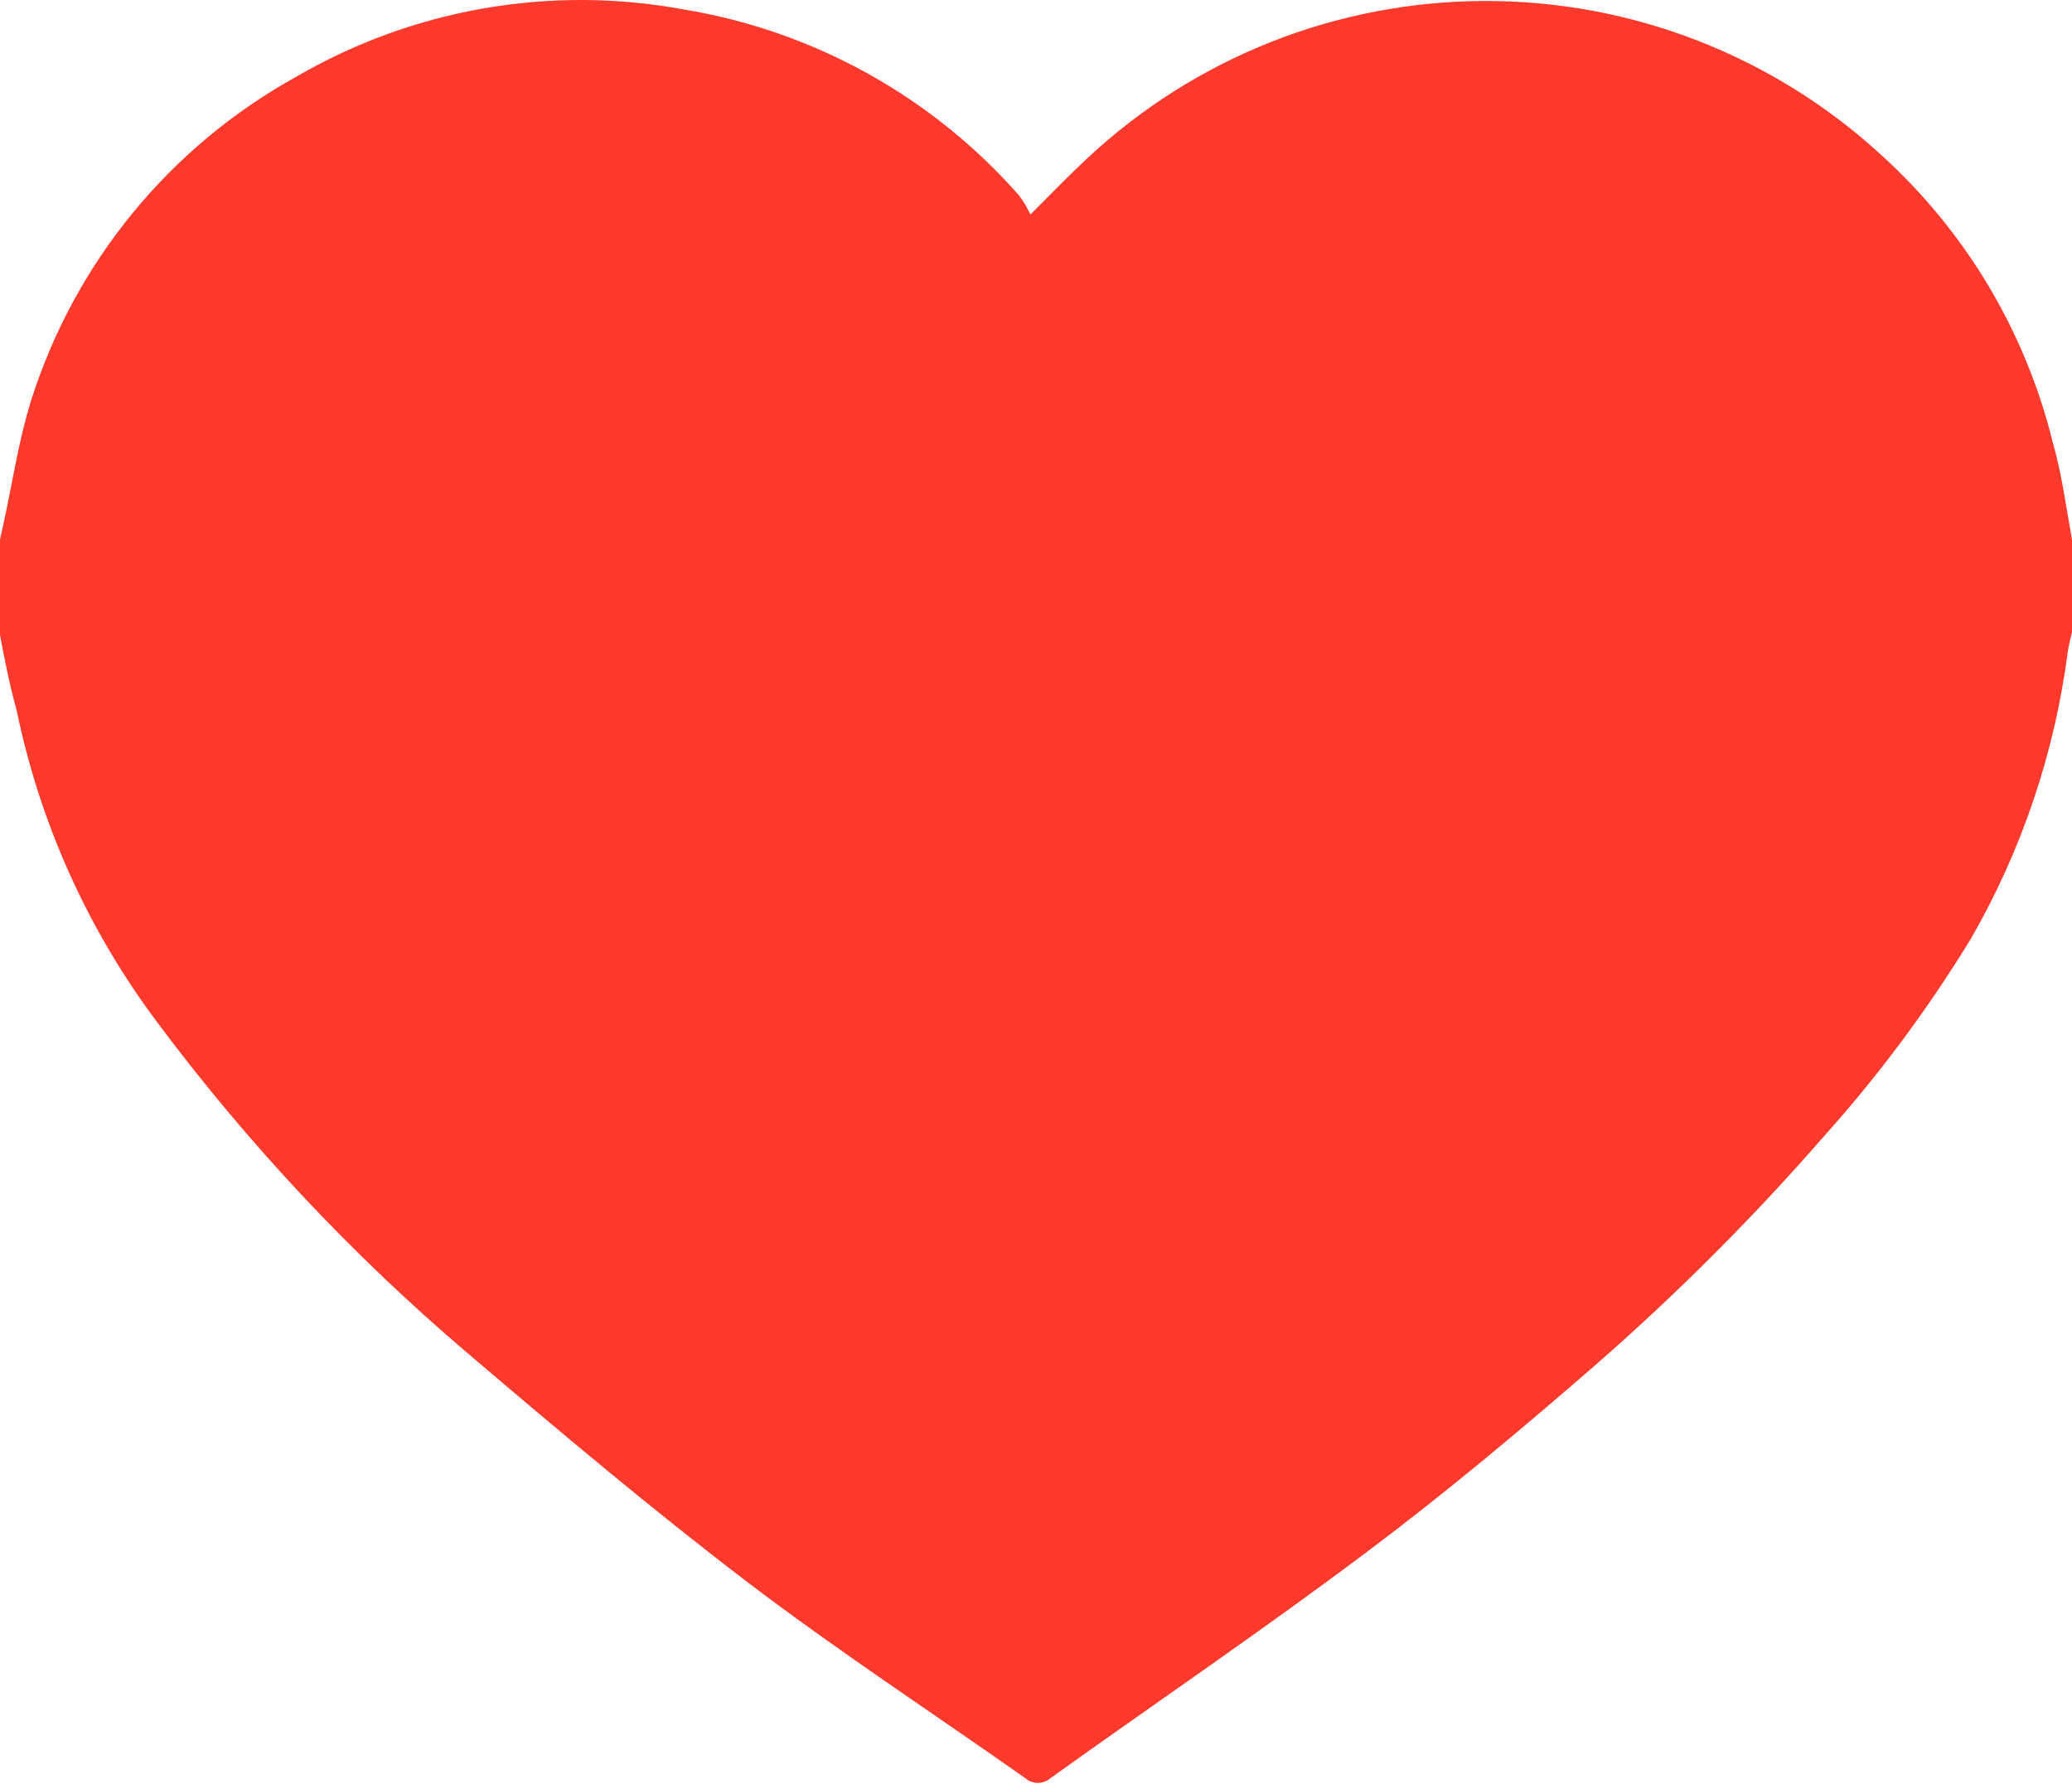 <svg width="36" height="31" viewBox="0 0 36 31" fill="none" xmlns="http://www.w3.org/2000/svg">
<path d="M36 9.377V10.986C35.974 11.094 35.946 11.205 35.928 11.317C35.701 13.077 35.129 14.775 34.243 16.314C33.496 17.538 32.638 18.691 31.68 19.759C30.451 21.168 29.128 22.492 27.72 23.722C26.427 24.846 25.113 25.947 23.76 26.962C21.96 28.316 20.088 29.587 18.252 30.901H18.252C18.126 31.012 17.938 31.012 17.813 30.901C16.196 29.763 14.537 28.676 12.963 27.477C11.307 26.213 9.724 24.878 8.125 23.517V23.517C6.114 21.806 4.303 19.874 2.725 17.757C1.528 16.157 0.697 14.314 0.292 12.357C0.165 11.896 0.083 11.475 0 11.036V9.377C0.022 9.283 0.04 9.193 0.061 9.099C0.22 8.379 0.32 7.659 0.547 6.939C1.307 4.557 2.947 2.555 5.134 1.341C7.169 0.153 9.563 -0.265 11.88 0.164C14.14 0.537 16.201 1.682 17.712 3.404C17.786 3.506 17.85 3.614 17.903 3.728C18.295 3.336 18.587 3.033 18.893 2.749V2.749C20.763 1.001 23.225 0.025 25.785 0.017C28.345 0.008 30.813 0.967 32.695 2.702C34.158 4.031 35.192 5.765 35.665 7.685C35.824 8.235 35.895 8.804 36 9.376L36 9.377Z" fill="#FF3A2C"/>
</svg>
